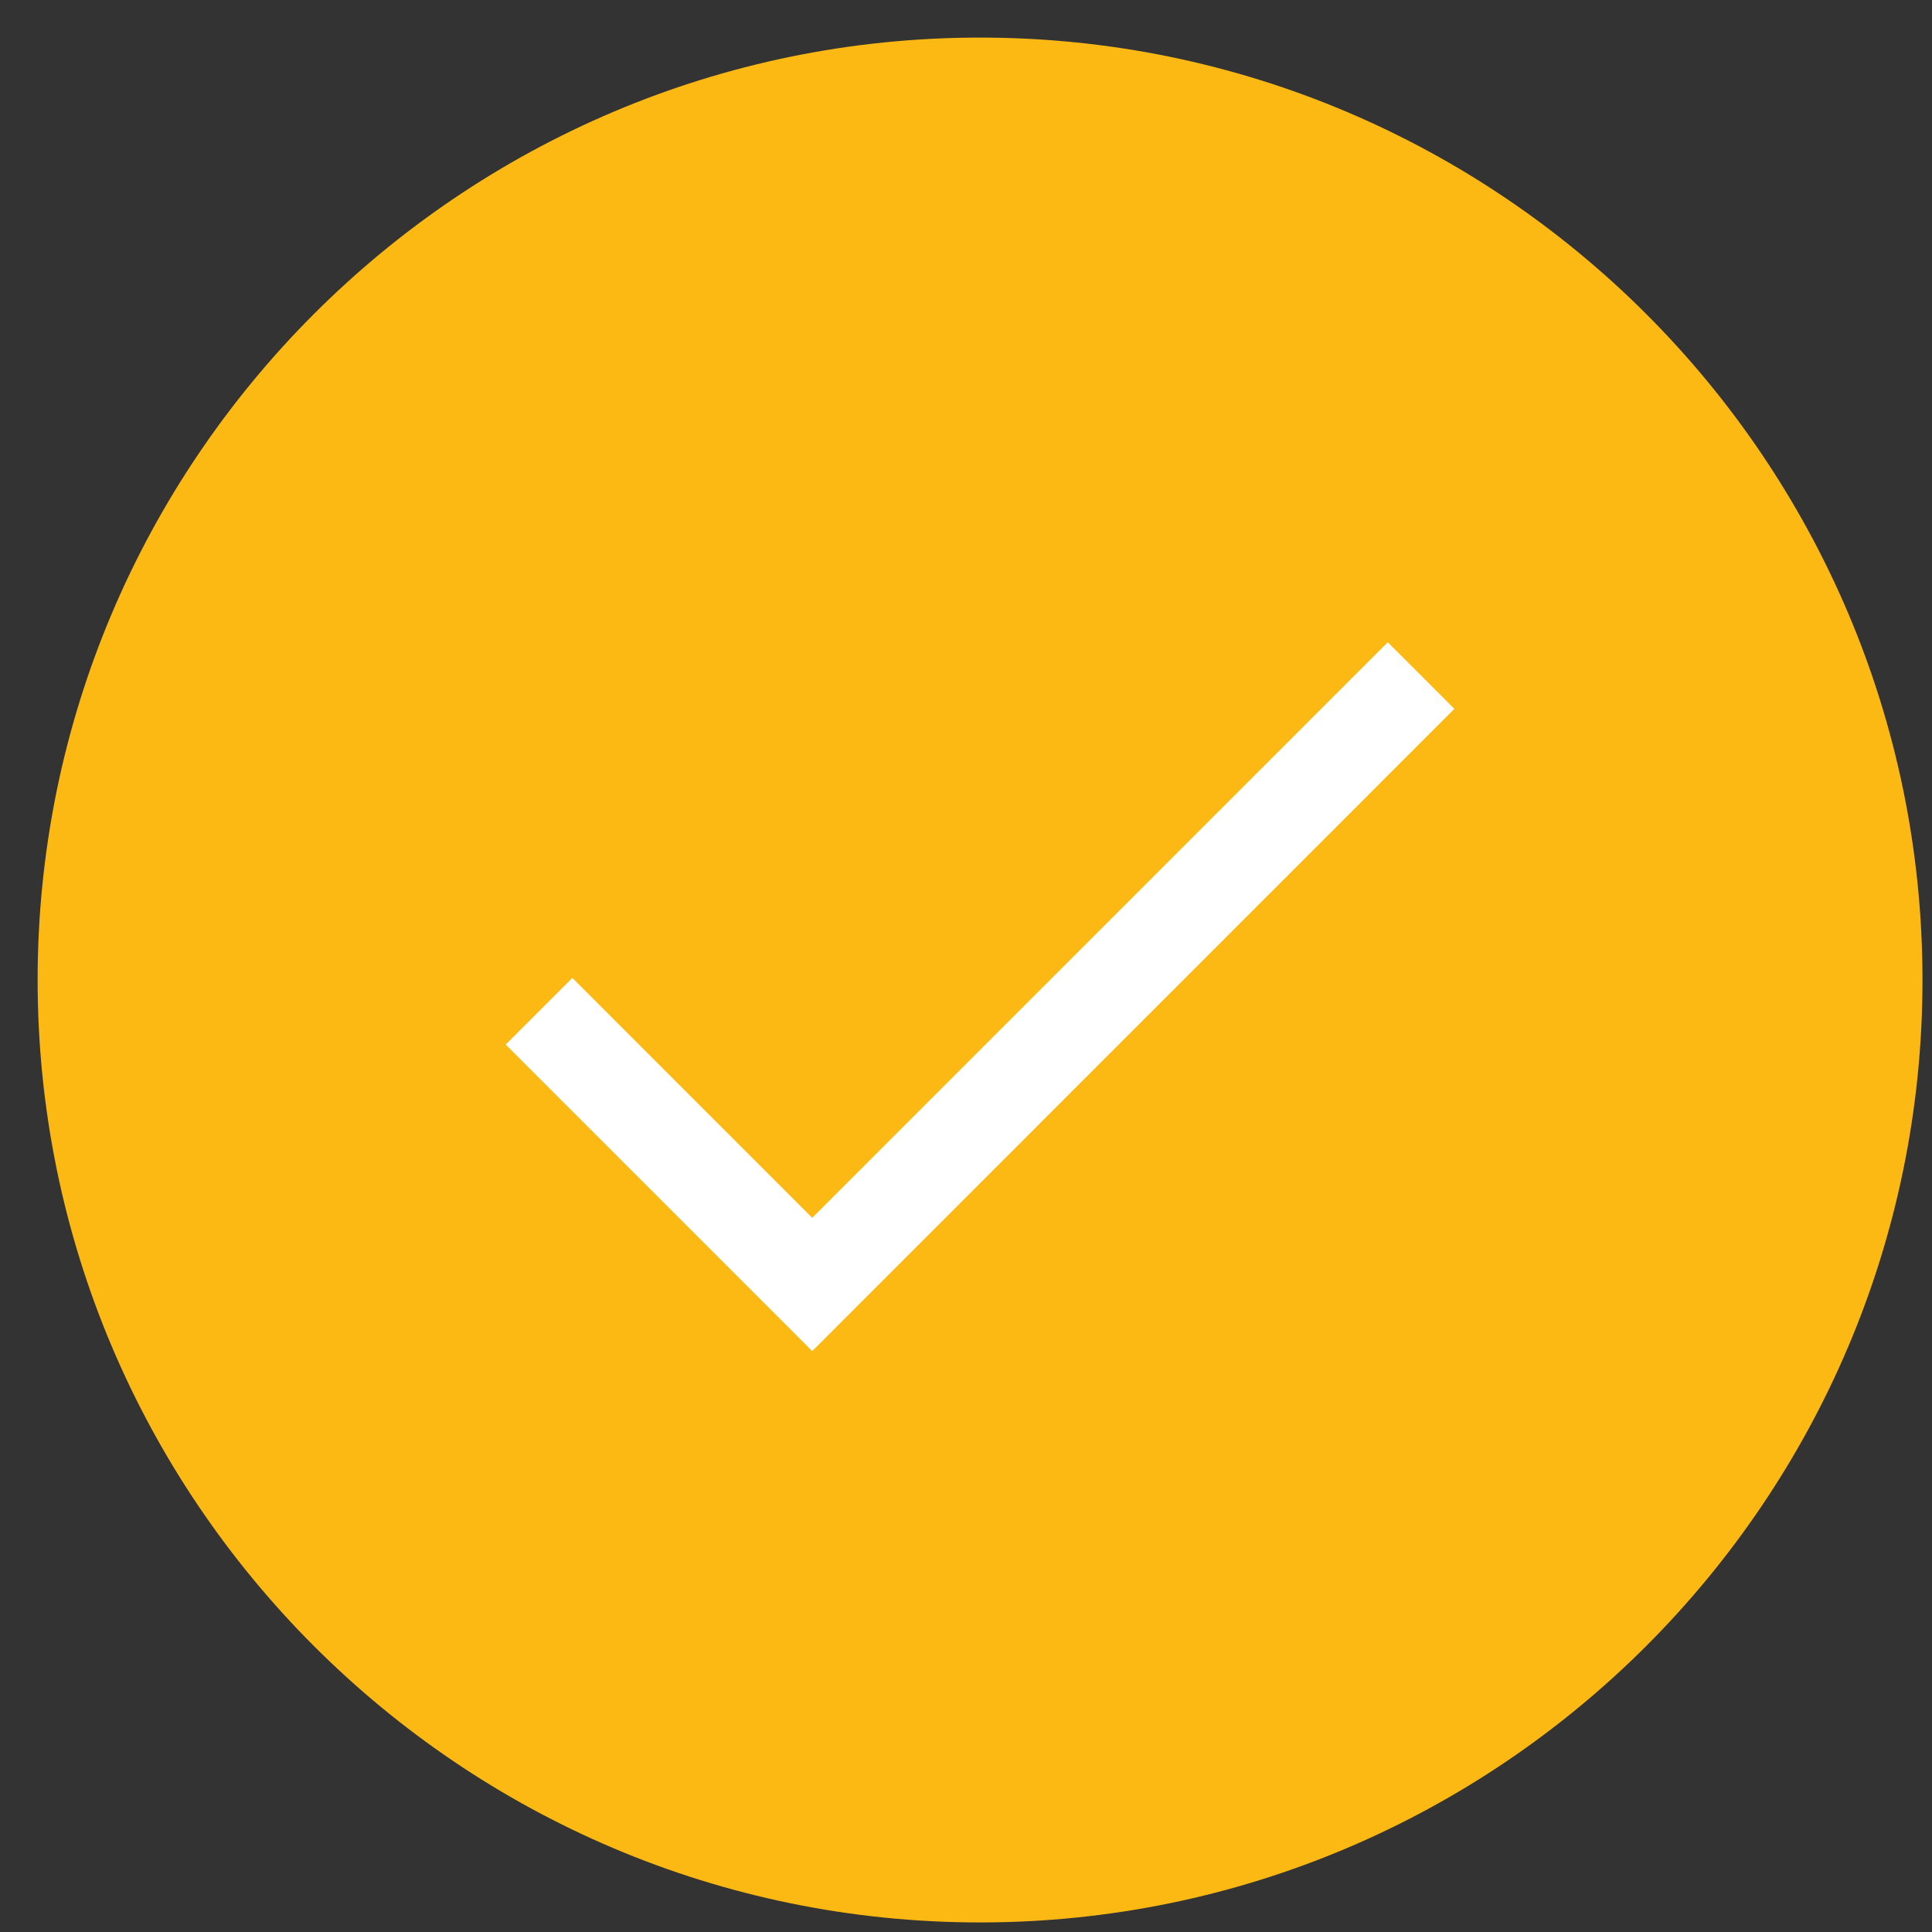 <?xml version="1.0" encoding="UTF-8" standalone="no"?>
<svg width="40px" height="40px" viewBox="0 0 40 40" version="1.1" xmlns="http://www.w3.org/2000/svg" xmlns:xlink="http://www.w3.org/1999/xlink" xmlns:sketch="http://www.bohemiancoding.com/sketch/ns">
    <rect x="0" y="0" width="40" height="40" fill="#333333" stroke="none"/>
    <!-- Generator: Sketch 3.3.3 (12072) - http://www.bohemiancoding.com/sketch -->
    <title>checkmark__orange--full</title>
    <desc>Created with Sketch.</desc>
    <defs></defs>
    <g id="Welcome" stroke="none" stroke-width="1" fill="none" fill-rule="evenodd" sketch:type="MSPage">
        <g id="Front" sketch:type="MSArtboardGroup" transform="translate(-315, -322)">
            <g id="ABOVE-FOLD" sketch:type="MSLayerGroup" transform="translate(0, -1)">
                <g id="Check-mark-section" transform="translate(314, 321)" sketch:type="MSShapeGroup">
                    <g id="Hover" transform="translate(1, 1)">
                        <g id="checkmark__orange--full" transform="translate(0, 1)">
                            <g>
                                <rect id="Rectangle-238" stroke="#979797" fill="#FFFFFF" x="8.566" y="7.615" width="22.844" height="22.844"></rect>
                                <path d="M28.732,13.297 L30.111,14.676 L16.816,27.973 L10.47,21.627 L11.85,20.247 L16.816,25.214 L28.732,13.297 L28.732,13.297 Z M39.803,20.29 C39.803,9.531 31.05,0.778 20.291,0.778 C9.533,0.778 0.779,9.531 0.779,20.29 C0.779,31.049 9.533,39.802 20.291,39.802 C31.05,39.802 39.803,31.049 39.803,20.29 L39.803,20.29 Z" id="i-625" fill="#FDB913"></path>
                            </g>
                        </g>
                    </g>
                </g>
            </g>
        </g>
    </g>
</svg>